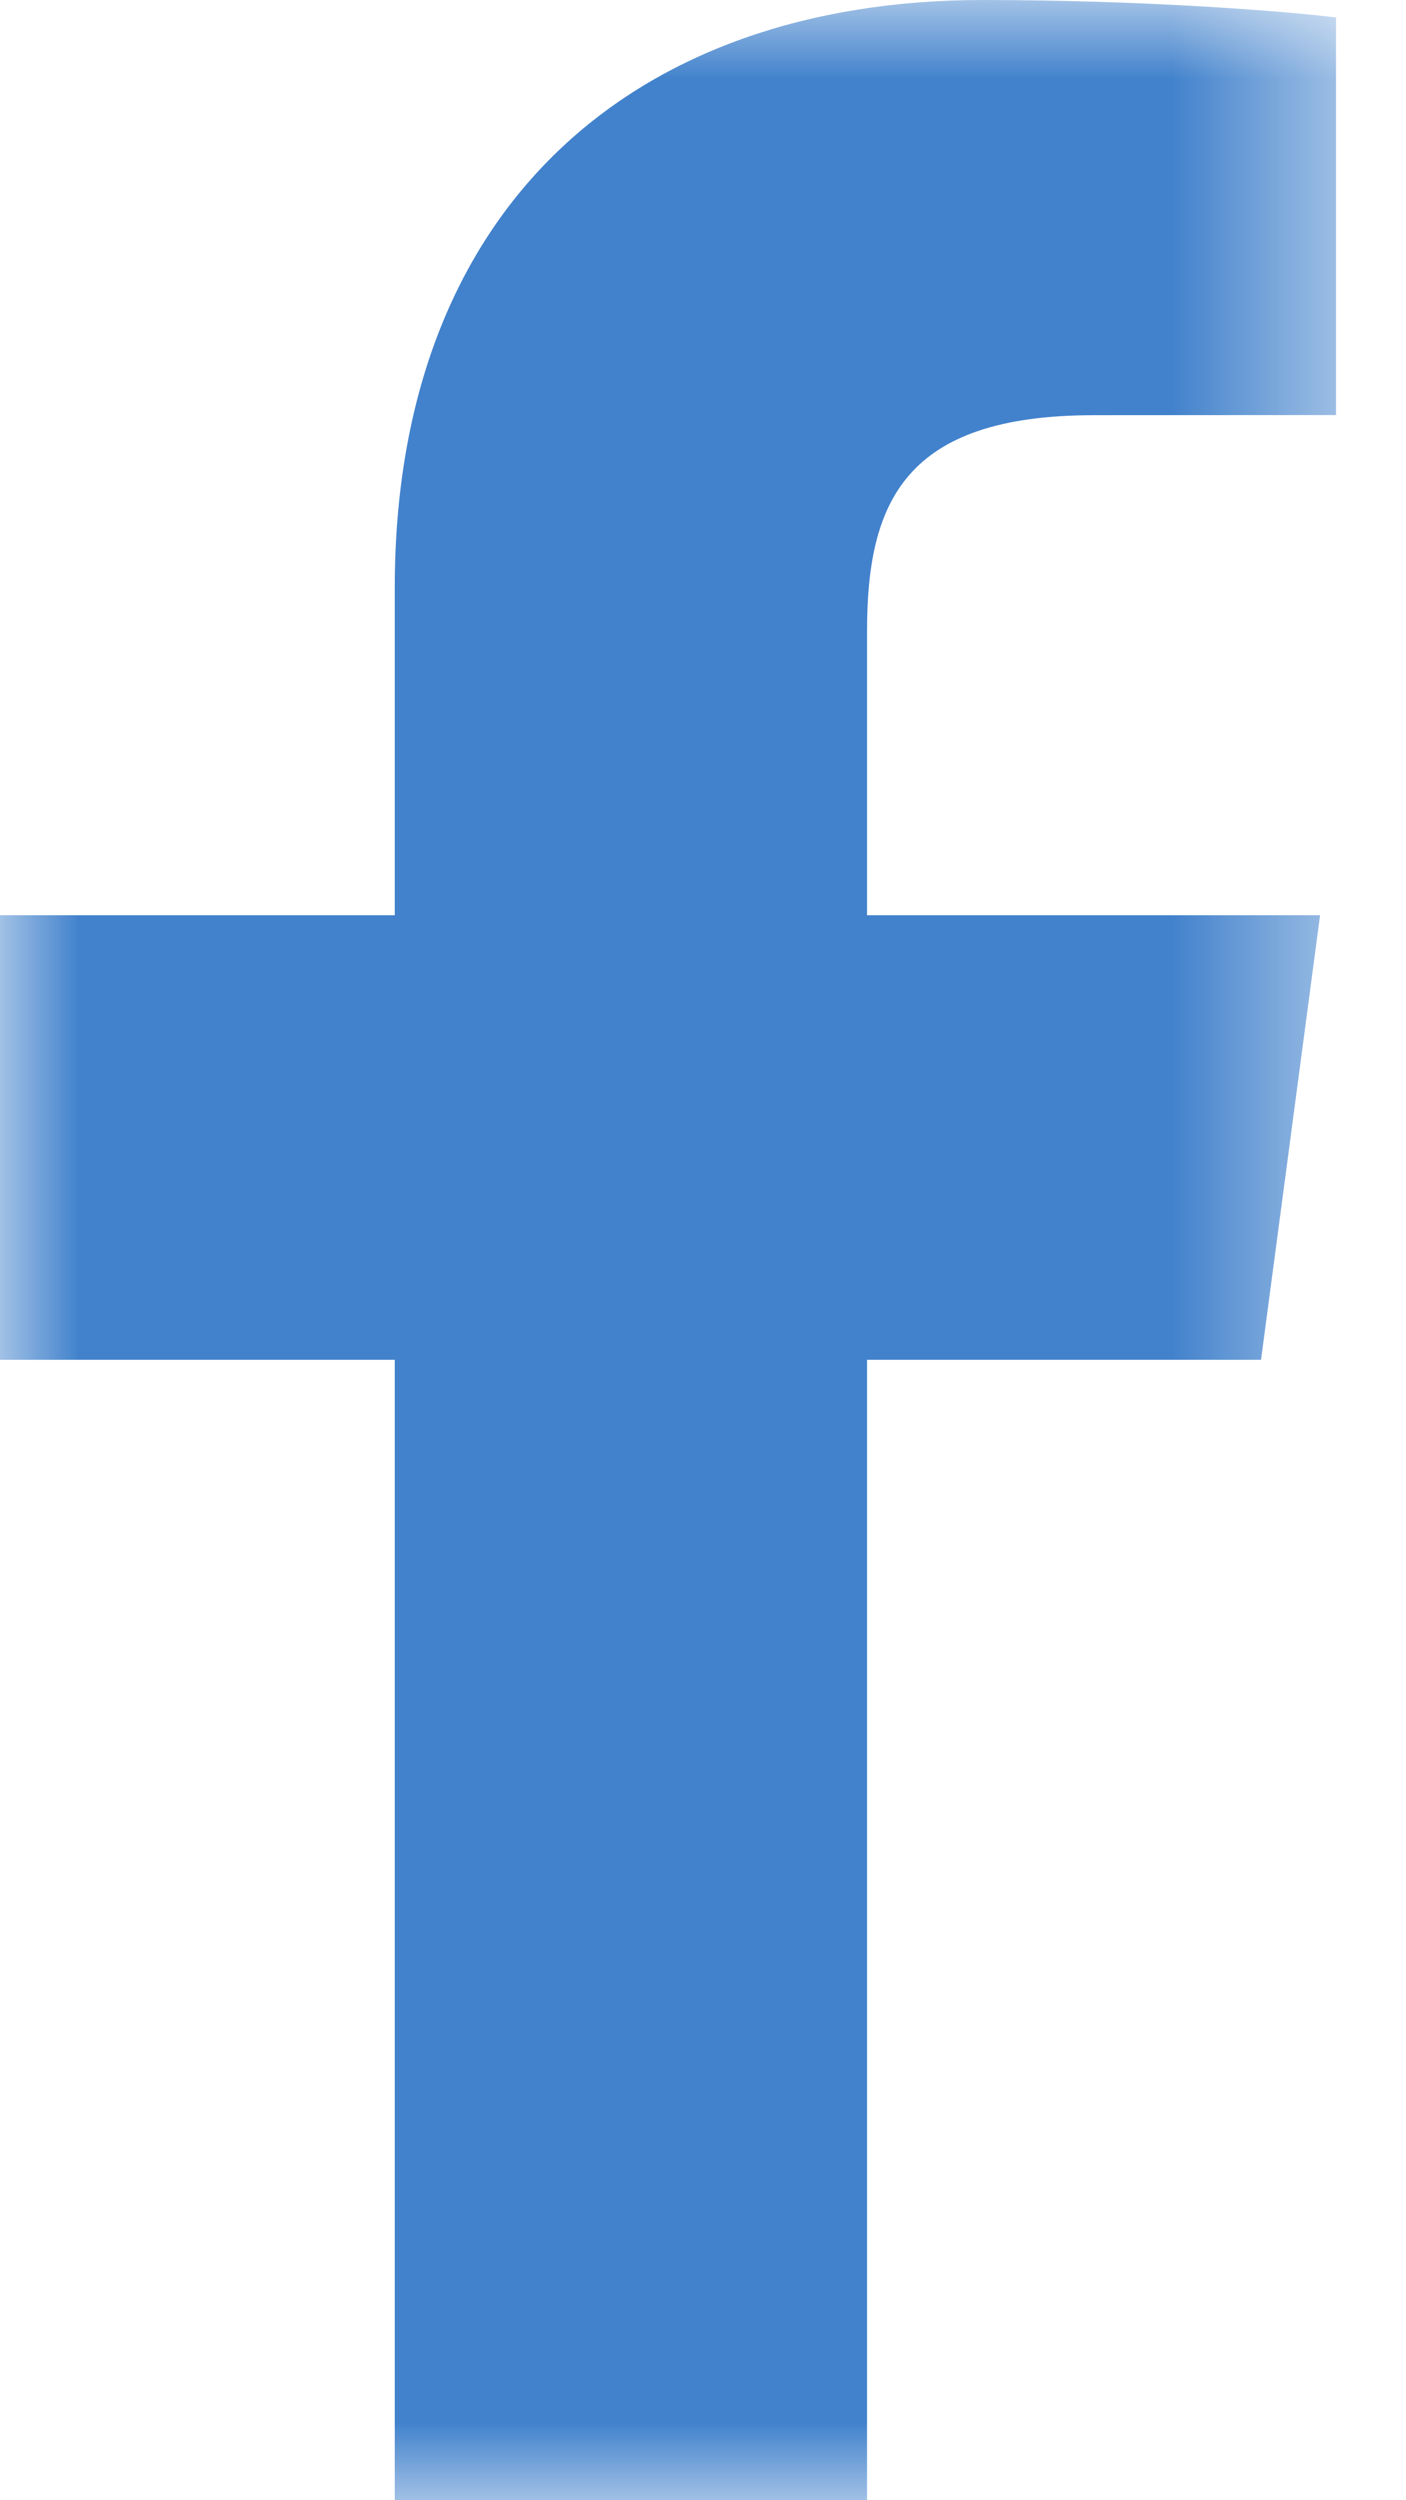<?xml version="1.0" encoding="UTF-8" standalone="no"?>
<svg width="9px" height="16px" viewBox="0 0 9 16" version="1.1" xmlns="http://www.w3.org/2000/svg" xmlns:xlink="http://www.w3.org/1999/xlink" xmlns:sketch="http://www.bohemiancoding.com/sketch/ns">
    <!-- Generator: sketchtool 3.5.2 (25235) - http://www.bohemiancoding.com/sketch -->
    <title>FB Logo</title>
    <desc>Created with sketchtool.</desc>
    <defs>
        <path id="path-1" d="M0,0 L8.552,0 L8.552,16 L0,16 L0,0 Z"></path>
    </defs>
    <g id="Advertisement-Feature" stroke="none" stroke-width="1" fill="none" fill-rule="evenodd" sketch:type="MSPage">
        <g id="02-YYW-Advertisment-Feature" sketch:type="MSArtboardGroup" transform="translate(-1314, -21)">
            <g id="FB-Logo" sketch:type="MSLayerGroup" transform="translate(1314, 21)">
                <mask id="mask-2" sketch:name="Clip 2" fill="white">
                    <use xlink:href="#path-1"></use>
                </mask>
                <g id="Clip-2"></g>
                <path d="M8.552,2.656 L7.002,2.657 C5.786,2.657 5.55,3.218 5.55,4.041 L5.55,5.857 L8.45,5.857 L8.072,8.702 L5.55,8.702 L5.55,16 L2.527,16 L2.527,8.702 L-0,8.702 L-0,5.857 L2.527,5.857 L2.527,3.76 C2.527,1.325 4.058,0 6.292,0 C7.363,0 8.283,0.077 8.552,0.112 L8.552,2.656 Z" id="Fill-1" fill="#4282CC" sketch:type="MSShapeGroup" mask="url(#mask-2)"></path>
            </g>
        </g>
    </g>
</svg>
